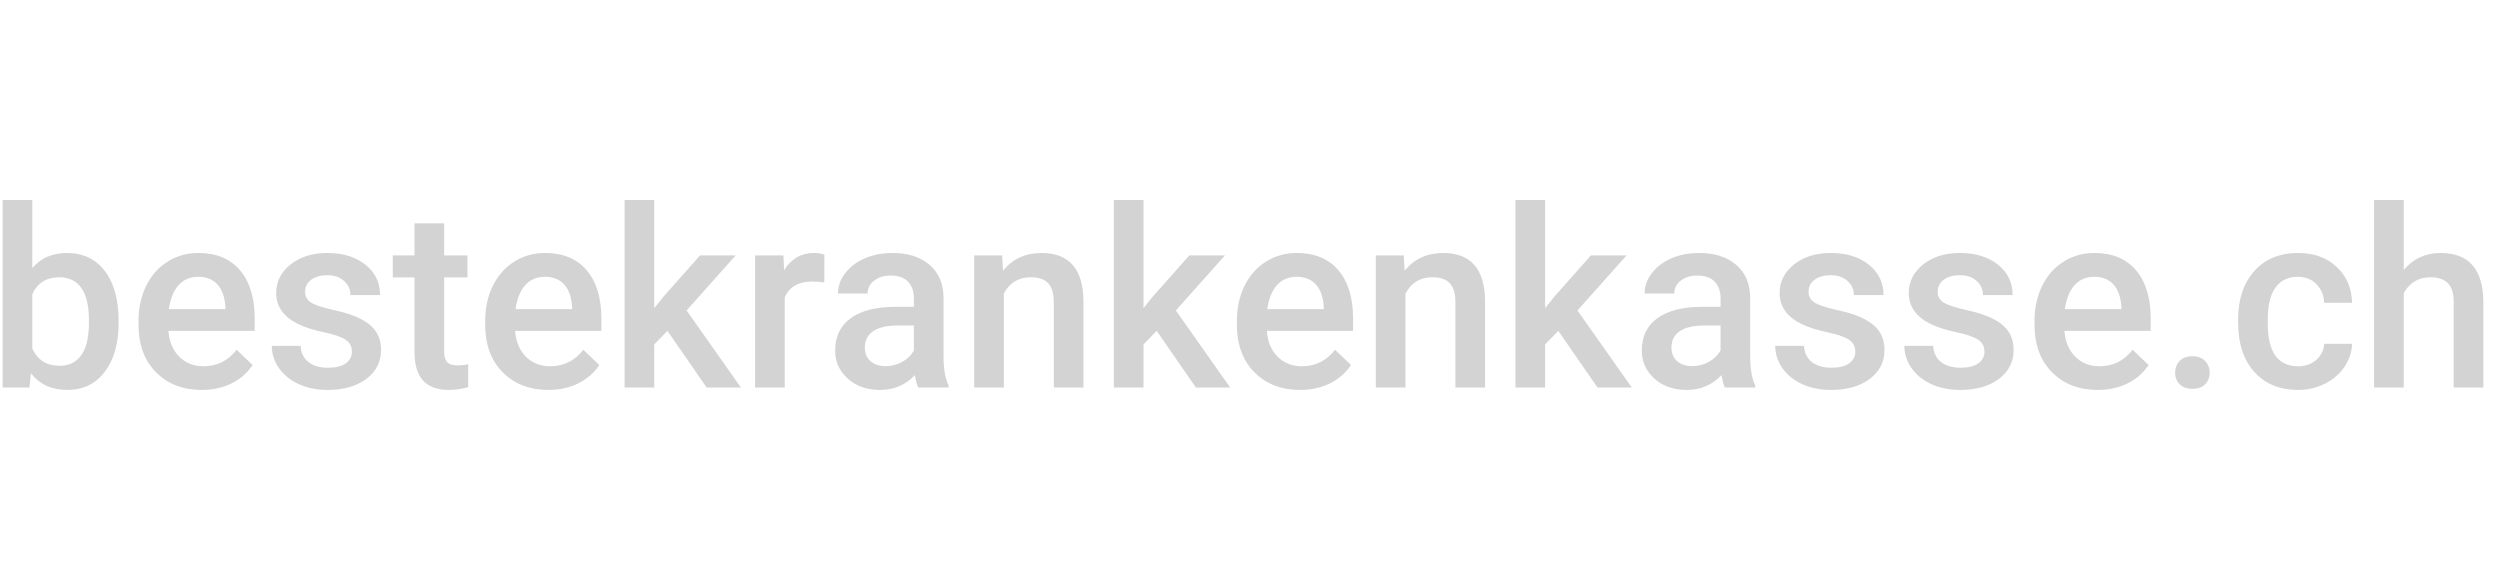 <svg width="200" height="45" viewBox="0 0 200 45" fill="none" xmlns="http://www.w3.org/2000/svg">
<rect x="0" y="0" width="200" height="45" fill="#333333" stroke="none"/>
<g clip-path="url(#clip0_308_15)">
<rect width="200" height="45" fill="white"/>
<path d="M9.488 25.824C9.488 27.465 9.12 28.77 8.385 29.74C7.656 30.71 6.65 31.195 5.367 31.195C4.13 31.195 3.167 30.749 2.477 29.857L2.359 31H0.211V16H2.584V21.449C3.268 20.642 4.189 20.238 5.348 20.238C6.637 20.238 7.649 20.717 8.385 21.674C9.12 22.631 9.488 23.969 9.488 25.688V25.824ZM7.115 25.619C7.115 24.473 6.913 23.614 6.51 23.041C6.106 22.468 5.52 22.182 4.752 22.182C3.723 22.182 3.001 22.631 2.584 23.529V27.885C3.007 28.803 3.736 29.262 4.771 29.262C5.514 29.262 6.087 28.985 6.49 28.432C6.894 27.878 7.102 27.042 7.115 25.922V25.619ZM16.139 31.195C14.635 31.195 13.414 30.723 12.477 29.779C11.546 28.829 11.08 27.566 11.08 25.99V25.697C11.08 24.643 11.282 23.702 11.685 22.875C12.096 22.042 12.669 21.394 13.404 20.932C14.14 20.469 14.96 20.238 15.865 20.238C17.304 20.238 18.414 20.697 19.195 21.615C19.983 22.533 20.377 23.832 20.377 25.512V26.469H13.473C13.544 27.341 13.834 28.031 14.342 28.539C14.856 29.047 15.501 29.301 16.275 29.301C17.363 29.301 18.248 28.861 18.932 27.982L20.211 29.203C19.788 29.835 19.221 30.326 18.512 30.678C17.809 31.023 17.018 31.195 16.139 31.195ZM15.855 22.143C15.204 22.143 14.677 22.37 14.273 22.826C13.876 23.282 13.622 23.917 13.512 24.73H18.033V24.555C17.981 23.76 17.77 23.162 17.398 22.758C17.027 22.348 16.513 22.143 15.855 22.143ZM28.15 28.129C28.15 27.706 27.975 27.384 27.623 27.162C27.278 26.941 26.702 26.745 25.895 26.576C25.087 26.407 24.413 26.192 23.873 25.932C22.688 25.359 22.096 24.529 22.096 23.441C22.096 22.53 22.48 21.768 23.248 21.156C24.016 20.544 24.993 20.238 26.178 20.238C27.441 20.238 28.46 20.551 29.234 21.176C30.016 21.801 30.406 22.611 30.406 23.607H28.033C28.033 23.152 27.864 22.774 27.525 22.475C27.187 22.169 26.738 22.016 26.178 22.016C25.657 22.016 25.23 22.136 24.898 22.377C24.573 22.618 24.41 22.94 24.41 23.344C24.41 23.708 24.563 23.991 24.869 24.193C25.175 24.395 25.794 24.6 26.725 24.809C27.656 25.01 28.385 25.255 28.912 25.541C29.446 25.821 29.84 26.16 30.094 26.557C30.354 26.954 30.484 27.436 30.484 28.002C30.484 28.953 30.09 29.724 29.303 30.316C28.515 30.902 27.483 31.195 26.207 31.195C25.341 31.195 24.57 31.039 23.893 30.727C23.215 30.414 22.688 29.984 22.311 29.438C21.933 28.891 21.744 28.301 21.744 27.67H24.049C24.081 28.23 24.293 28.663 24.684 28.969C25.074 29.268 25.592 29.418 26.236 29.418C26.861 29.418 27.337 29.301 27.662 29.066C27.988 28.826 28.15 28.513 28.15 28.129ZM35.533 17.865V20.434H37.398V22.191H35.533V28.09C35.533 28.494 35.611 28.787 35.768 28.969C35.93 29.145 36.217 29.232 36.627 29.232C36.9 29.232 37.177 29.2 37.457 29.135V30.971C36.917 31.12 36.396 31.195 35.895 31.195C34.072 31.195 33.16 30.189 33.16 28.178V22.191H31.422V20.434H33.16V17.865H35.533ZM43.873 31.195C42.369 31.195 41.148 30.723 40.211 29.779C39.28 28.829 38.815 27.566 38.815 25.99V25.697C38.815 24.643 39.016 23.702 39.42 22.875C39.83 22.042 40.403 21.394 41.139 20.932C41.874 20.469 42.695 20.238 43.6 20.238C45.038 20.238 46.148 20.697 46.93 21.615C47.717 22.533 48.111 23.832 48.111 25.512V26.469H41.207C41.279 27.341 41.568 28.031 42.076 28.539C42.59 29.047 43.235 29.301 44.01 29.301C45.097 29.301 45.982 28.861 46.666 27.982L47.945 29.203C47.522 29.835 46.956 30.326 46.246 30.678C45.543 31.023 44.752 31.195 43.873 31.195ZM43.59 22.143C42.939 22.143 42.411 22.37 42.008 22.826C41.611 23.282 41.357 23.917 41.246 24.73H45.768V24.555C45.715 23.76 45.504 23.162 45.133 22.758C44.762 22.348 44.247 22.143 43.59 22.143ZM53.395 26.469L52.34 27.553V31H49.967V16H52.34V24.652L53.082 23.725L56.002 20.434H58.853L54.928 24.838L59.273 31H56.529L53.395 26.469ZM65.943 22.602C65.631 22.549 65.309 22.523 64.977 22.523C63.889 22.523 63.157 22.94 62.779 23.773V31H60.406V20.434H62.672L62.73 21.615C63.303 20.697 64.098 20.238 65.113 20.238C65.452 20.238 65.732 20.284 65.953 20.375L65.943 22.602ZM73.463 31C73.359 30.798 73.268 30.469 73.189 30.014C72.434 30.801 71.51 31.195 70.416 31.195C69.355 31.195 68.489 30.893 67.818 30.287C67.148 29.682 66.812 28.933 66.812 28.041C66.812 26.915 67.229 26.052 68.062 25.453C68.902 24.848 70.1 24.545 71.656 24.545H73.111V23.852C73.111 23.305 72.958 22.869 72.652 22.543C72.346 22.211 71.881 22.045 71.256 22.045C70.716 22.045 70.273 22.182 69.928 22.455C69.583 22.722 69.41 23.064 69.41 23.48H67.037C67.037 22.901 67.229 22.361 67.613 21.859C67.997 21.352 68.518 20.954 69.176 20.668C69.84 20.381 70.579 20.238 71.393 20.238C72.63 20.238 73.616 20.551 74.352 21.176C75.087 21.794 75.465 22.667 75.484 23.793V28.559C75.484 29.509 75.618 30.268 75.885 30.834V31H73.463ZM70.856 29.291C71.324 29.291 71.764 29.177 72.174 28.949C72.591 28.721 72.903 28.415 73.111 28.031V26.039H71.832C70.953 26.039 70.292 26.192 69.85 26.498C69.407 26.804 69.186 27.237 69.186 27.797C69.186 28.253 69.335 28.617 69.635 28.891C69.941 29.158 70.348 29.291 70.856 29.291ZM80.172 20.434L80.24 21.654C81.022 20.71 82.047 20.238 83.316 20.238C85.517 20.238 86.637 21.498 86.676 24.018V31H84.303V24.154C84.303 23.484 84.156 22.989 83.863 22.67C83.577 22.344 83.105 22.182 82.447 22.182C81.49 22.182 80.777 22.615 80.309 23.48V31H77.936V20.434H80.172ZM92.535 26.469L91.481 27.553V31H89.107V16H91.481V24.652L92.223 23.725L95.143 20.434H97.994L94.068 24.838L98.414 31H95.67L92.535 26.469ZM104.01 31.195C102.506 31.195 101.285 30.723 100.348 29.779C99.417 28.829 98.951 27.566 98.951 25.99V25.697C98.951 24.643 99.153 23.702 99.557 22.875C99.967 22.042 100.54 21.394 101.275 20.932C102.011 20.469 102.831 20.238 103.736 20.238C105.175 20.238 106.285 20.697 107.066 21.615C107.854 22.533 108.248 23.832 108.248 25.512V26.469H101.344C101.415 27.341 101.705 28.031 102.213 28.539C102.727 29.047 103.372 29.301 104.146 29.301C105.234 29.301 106.119 28.861 106.803 27.982L108.082 29.203C107.659 29.835 107.092 30.326 106.383 30.678C105.68 31.023 104.889 31.195 104.01 31.195ZM103.727 22.143C103.076 22.143 102.548 22.37 102.145 22.826C101.747 23.282 101.493 23.917 101.383 24.73H105.904V24.555C105.852 23.76 105.641 23.162 105.27 22.758C104.898 22.348 104.384 22.143 103.727 22.143ZM112.301 20.434L112.369 21.654C113.15 20.71 114.176 20.238 115.445 20.238C117.646 20.238 118.766 21.498 118.805 24.018V31H116.432V24.154C116.432 23.484 116.285 22.989 115.992 22.67C115.706 22.344 115.234 22.182 114.576 22.182C113.619 22.182 112.906 22.615 112.438 23.48V31H110.064V20.434H112.301ZM124.664 26.469L123.609 27.553V31H121.236V16H123.609V24.652L124.352 23.725L127.271 20.434H130.123L126.197 24.838L130.543 31H127.799L124.664 26.469ZM137.994 31C137.89 30.798 137.799 30.469 137.721 30.014C136.965 30.801 136.041 31.195 134.947 31.195C133.886 31.195 133.02 30.893 132.35 30.287C131.679 29.682 131.344 28.933 131.344 28.041C131.344 26.915 131.76 26.052 132.594 25.453C133.434 24.848 134.632 24.545 136.188 24.545H137.643V23.852C137.643 23.305 137.49 22.869 137.184 22.543C136.878 22.211 136.412 22.045 135.787 22.045C135.247 22.045 134.804 22.182 134.459 22.455C134.114 22.722 133.941 23.064 133.941 23.48H131.568C131.568 22.901 131.76 22.361 132.145 21.859C132.529 21.352 133.049 20.954 133.707 20.668C134.371 20.381 135.11 20.238 135.924 20.238C137.161 20.238 138.147 20.551 138.883 21.176C139.618 21.794 139.996 22.667 140.016 23.793V28.559C140.016 29.509 140.149 30.268 140.416 30.834V31H137.994ZM135.387 29.291C135.855 29.291 136.295 29.177 136.705 28.949C137.122 28.721 137.434 28.415 137.643 28.031V26.039H136.363C135.484 26.039 134.824 26.192 134.381 26.498C133.938 26.804 133.717 27.237 133.717 27.797C133.717 28.253 133.867 28.617 134.166 28.891C134.472 29.158 134.879 29.291 135.387 29.291ZM148.424 28.129C148.424 27.706 148.248 27.384 147.896 27.162C147.551 26.941 146.975 26.745 146.168 26.576C145.361 26.407 144.687 26.192 144.146 25.932C142.962 25.359 142.369 24.529 142.369 23.441C142.369 22.53 142.753 21.768 143.521 21.156C144.29 20.544 145.266 20.238 146.451 20.238C147.714 20.238 148.733 20.551 149.508 21.176C150.289 21.801 150.68 22.611 150.68 23.607H148.307C148.307 23.152 148.137 22.774 147.799 22.475C147.46 22.169 147.011 22.016 146.451 22.016C145.93 22.016 145.504 22.136 145.172 22.377C144.846 22.618 144.684 22.94 144.684 23.344C144.684 23.708 144.837 23.991 145.143 24.193C145.449 24.395 146.067 24.6 146.998 24.809C147.929 25.01 148.658 25.255 149.186 25.541C149.719 25.821 150.113 26.16 150.367 26.557C150.628 26.954 150.758 27.436 150.758 28.002C150.758 28.953 150.364 29.724 149.576 30.316C148.788 30.902 147.757 31.195 146.48 31.195C145.615 31.195 144.843 31.039 144.166 30.727C143.489 30.414 142.962 29.984 142.584 29.438C142.206 28.891 142.018 28.301 142.018 27.67H144.322C144.355 28.23 144.566 28.663 144.957 28.969C145.348 29.268 145.865 29.418 146.51 29.418C147.135 29.418 147.61 29.301 147.936 29.066C148.261 28.826 148.424 28.513 148.424 28.129ZM158.756 28.129C158.756 27.706 158.58 27.384 158.229 27.162C157.883 26.941 157.307 26.745 156.5 26.576C155.693 26.407 155.019 26.192 154.479 25.932C153.294 25.359 152.701 24.529 152.701 23.441C152.701 22.53 153.085 21.768 153.854 21.156C154.622 20.544 155.598 20.238 156.783 20.238C158.046 20.238 159.065 20.551 159.84 21.176C160.621 21.801 161.012 22.611 161.012 23.607H158.639C158.639 23.152 158.469 22.774 158.131 22.475C157.792 22.169 157.343 22.016 156.783 22.016C156.262 22.016 155.836 22.136 155.504 22.377C155.178 22.618 155.016 22.94 155.016 23.344C155.016 23.708 155.169 23.991 155.475 24.193C155.781 24.395 156.399 24.6 157.33 24.809C158.261 25.01 158.99 25.255 159.518 25.541C160.051 25.821 160.445 26.16 160.699 26.557C160.96 26.954 161.09 27.436 161.09 28.002C161.09 28.953 160.696 29.724 159.908 30.316C159.12 30.902 158.089 31.195 156.812 31.195C155.947 31.195 155.175 31.039 154.498 30.727C153.821 30.414 153.294 29.984 152.916 29.438C152.538 28.891 152.35 28.301 152.35 27.67H154.654C154.687 28.23 154.898 28.663 155.289 28.969C155.68 29.268 156.197 29.418 156.842 29.418C157.467 29.418 157.942 29.301 158.268 29.066C158.593 28.826 158.756 28.513 158.756 28.129ZM167.818 31.195C166.314 31.195 165.094 30.723 164.156 29.779C163.225 28.829 162.76 27.566 162.76 25.99V25.697C162.76 24.643 162.962 23.702 163.365 22.875C163.775 22.042 164.348 21.394 165.084 20.932C165.82 20.469 166.64 20.238 167.545 20.238C168.984 20.238 170.094 20.697 170.875 21.615C171.663 22.533 172.057 23.832 172.057 25.512V26.469H165.152C165.224 27.341 165.514 28.031 166.021 28.539C166.536 29.047 167.18 29.301 167.955 29.301C169.042 29.301 169.928 28.861 170.611 27.982L171.891 29.203C171.467 29.835 170.901 30.326 170.191 30.678C169.488 31.023 168.697 31.195 167.818 31.195ZM167.535 22.143C166.884 22.143 166.357 22.37 165.953 22.826C165.556 23.282 165.302 23.917 165.191 24.73H169.713V24.555C169.661 23.76 169.449 23.162 169.078 22.758C168.707 22.348 168.193 22.143 167.535 22.143ZM175.387 28.5C175.829 28.5 176.171 28.627 176.412 28.881C176.653 29.128 176.773 29.441 176.773 29.818C176.773 30.189 176.653 30.499 176.412 30.746C176.171 30.987 175.829 31.107 175.387 31.107C174.964 31.107 174.628 30.987 174.381 30.746C174.133 30.505 174.01 30.196 174.01 29.818C174.01 29.441 174.13 29.128 174.371 28.881C174.612 28.627 174.951 28.5 175.387 28.5ZM183.834 29.301C184.426 29.301 184.918 29.128 185.309 28.783C185.699 28.438 185.908 28.012 185.934 27.504H188.17C188.144 28.162 187.939 28.777 187.555 29.35C187.171 29.916 186.65 30.365 185.992 30.697C185.335 31.029 184.625 31.195 183.863 31.195C182.385 31.195 181.214 30.717 180.348 29.76C179.482 28.803 179.049 27.481 179.049 25.795V25.551C179.049 23.943 179.479 22.657 180.338 21.693C181.197 20.723 182.369 20.238 183.854 20.238C185.11 20.238 186.132 20.606 186.92 21.342C187.714 22.071 188.131 23.031 188.17 24.223H185.934C185.908 23.617 185.699 23.119 185.309 22.729C184.924 22.338 184.433 22.143 183.834 22.143C183.066 22.143 182.473 22.422 182.057 22.982C181.64 23.536 181.428 24.379 181.422 25.512V25.893C181.422 27.038 181.627 27.895 182.037 28.461C182.454 29.021 183.053 29.301 183.834 29.301ZM192.301 21.586C193.076 20.688 194.055 20.238 195.24 20.238C197.493 20.238 198.635 21.524 198.668 24.096V31H196.295V24.184C196.295 23.454 196.135 22.94 195.816 22.641C195.504 22.335 195.042 22.182 194.43 22.182C193.479 22.182 192.77 22.605 192.301 23.451V31H189.928V16H192.301V21.586Z" fill="#D3D3D3"/>
</g>
<defs>
<clipPath id="clip0_308_15">
<rect width="200" height="45" fill="white"/>
</clipPath>
</defs>
</svg>
